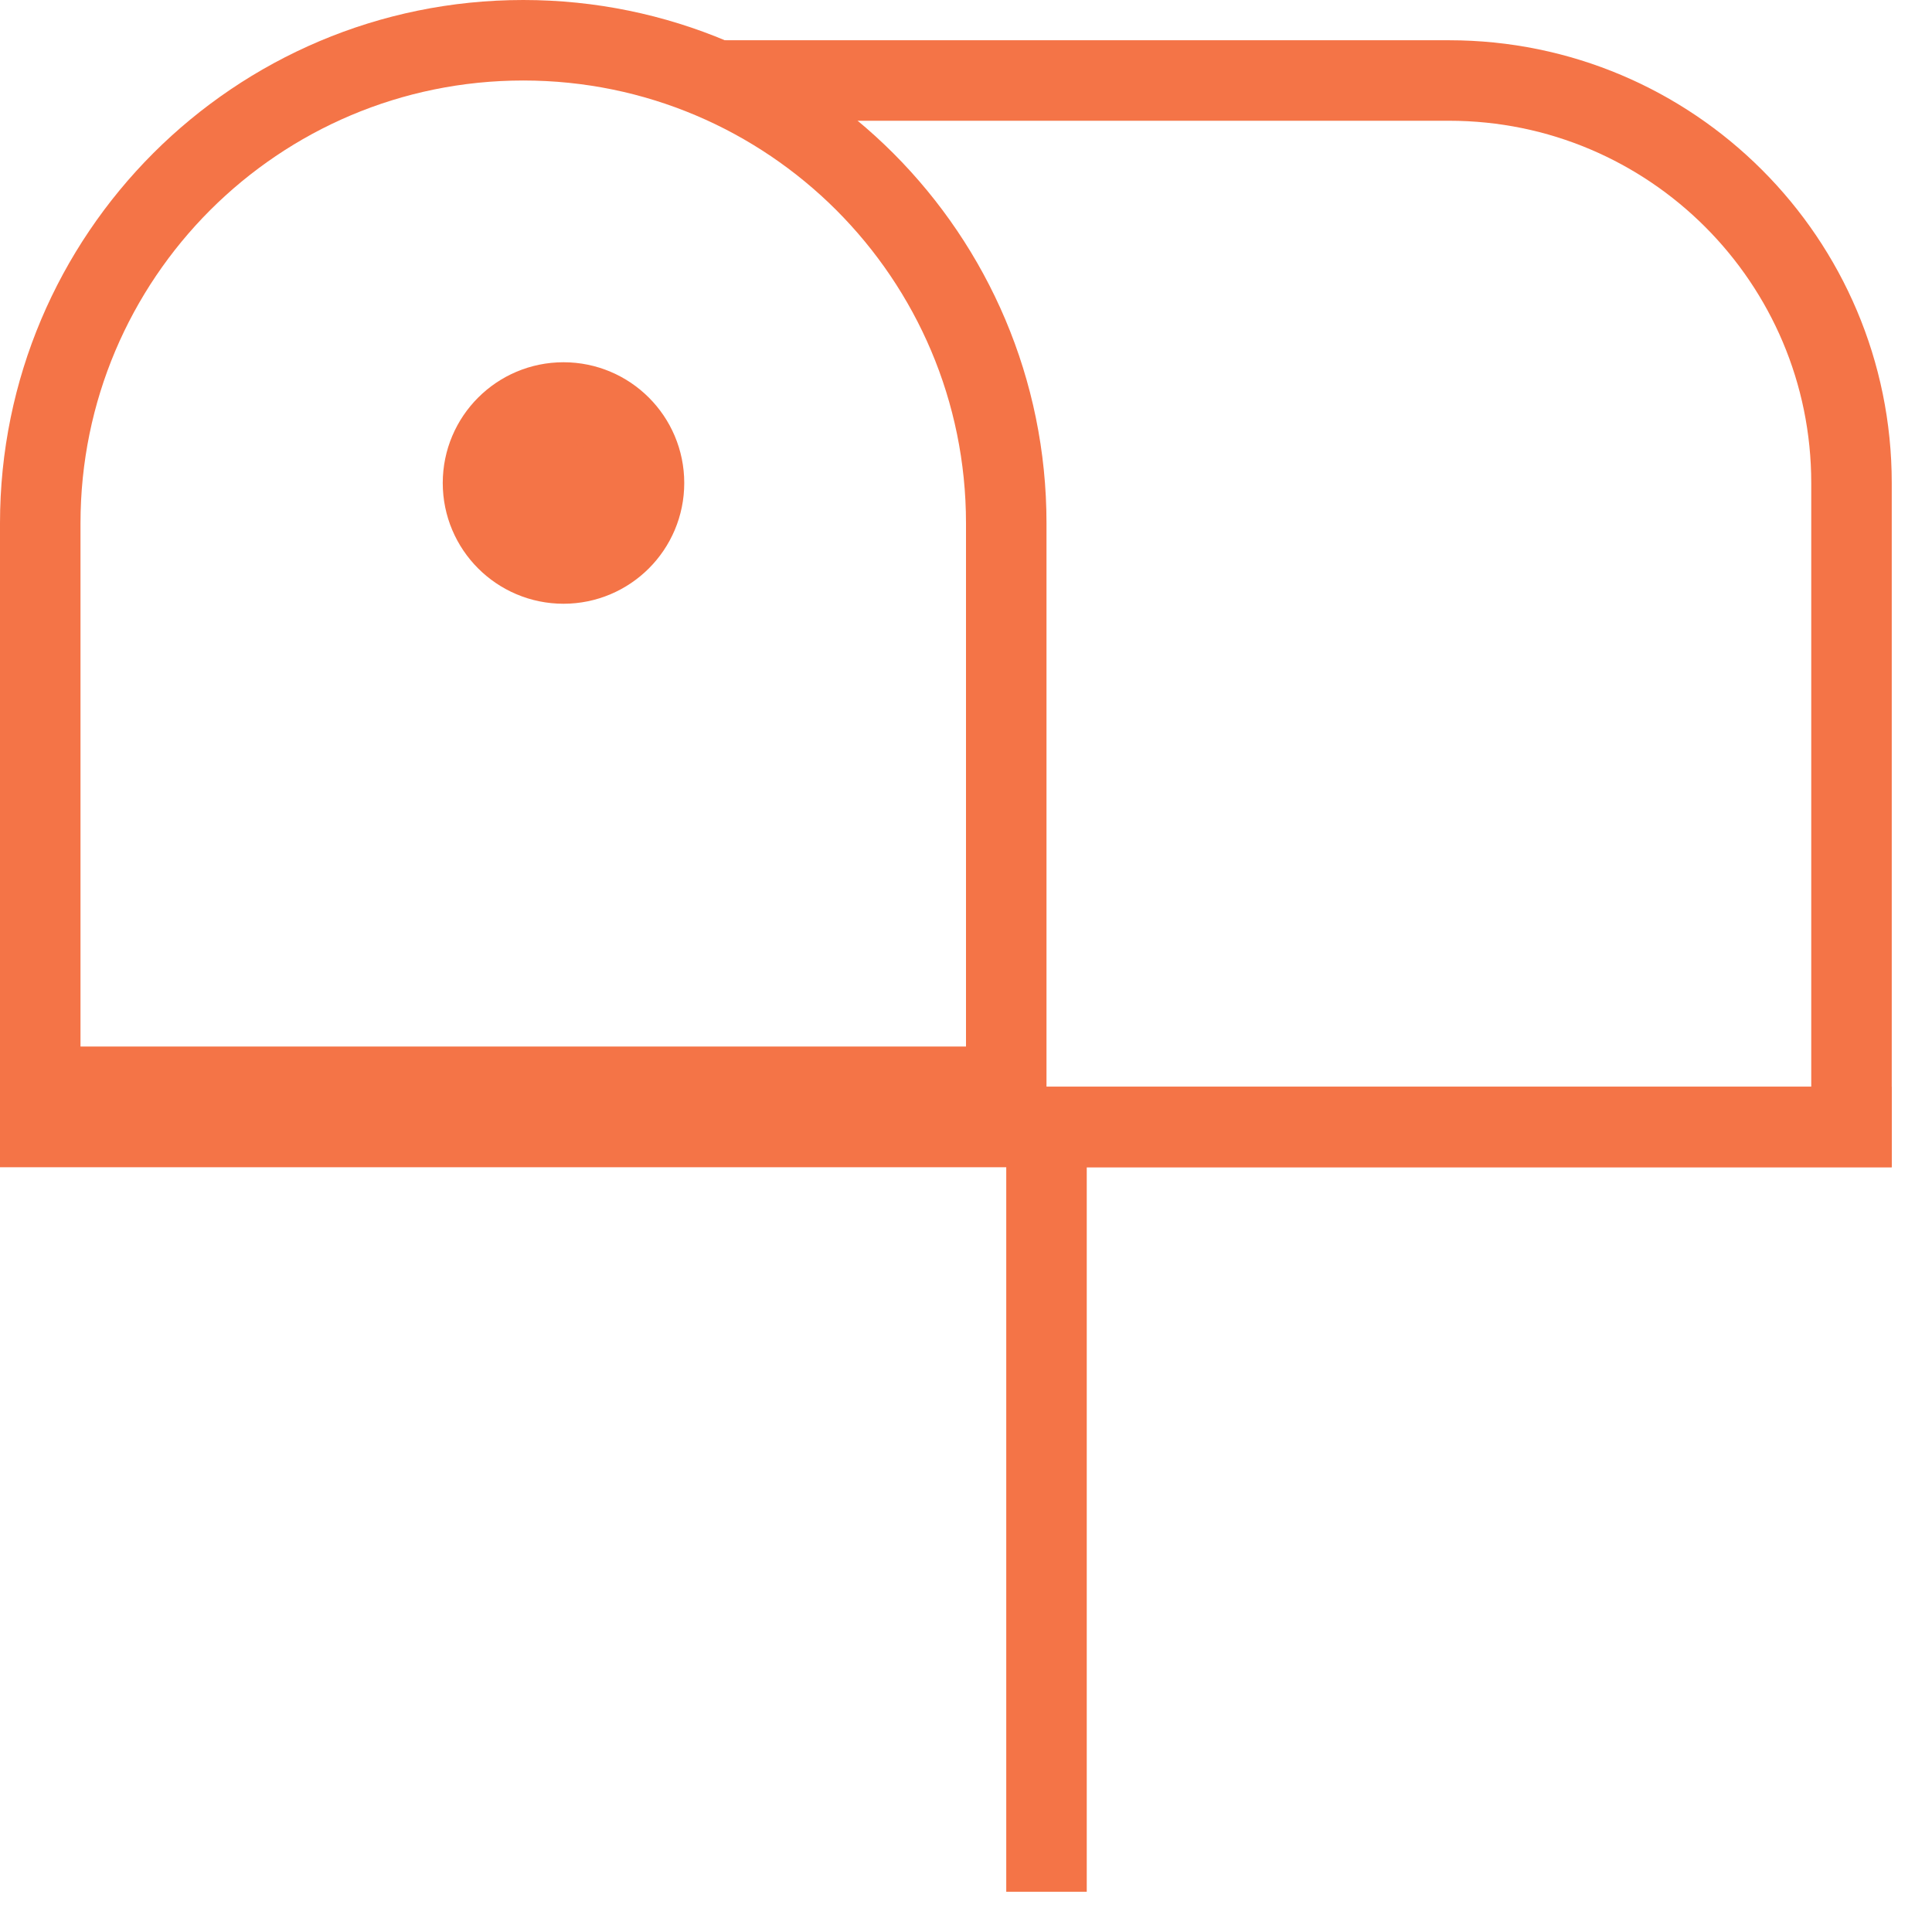 <?xml version="1.0" encoding="UTF-8"?>
<svg width="24px" height="24px" viewBox="0 0 24 24" version="1.1" xmlns="http://www.w3.org/2000/svg" xmlns:xlink="http://www.w3.org/1999/xlink">
    <title>Group 3</title>
    <g id="Become-a-Dealer" stroke="none" stroke-width="1" fill="none" fill-rule="evenodd">
        <g transform="translate(-216, -1697)" id="Group" stroke="#F47447">
            <g transform="translate(142, 1078)">
                <g id="froms" transform="translate(0, 118)">
                    <g id="Rectangle-Copy-3" transform="translate(52, 36)">
                        <g id="Group-6-Copy-7" transform="translate(0, 447)">
                            <g id="Group-3" transform="translate(22, 18)">
                                <path d="M6.5,0.5 C8.157,0.5 9.657,1.172 10.743,2.257 C11.828,3.343 12.5,4.843 12.5,6.5 L12.5,6.5 L12.5,13.5 L0.5,13.5 L0.5,6.5 C0.5,4.843 1.172,3.343 2.257,2.257 C3.343,1.172 4.843,0.5 6.5,0.5 Z" id="Rectangle"></path>
                                <path d="M0,14 L23,14 L23,6 C23,3.239 20.761,1 18,1 L9,1 L9,1" id="Path-25"></path>
                                <circle id="Oval" fill="#F47447" cx="7" cy="6" r="1"></circle>
                                <polyline id="Path-26" stroke-linecap="square" points="23 14 13 14 13 23"></polyline>
                            </g>
                        </g>
                    </g>
                </g>
            </g>
        </g>
    </g>
</svg>